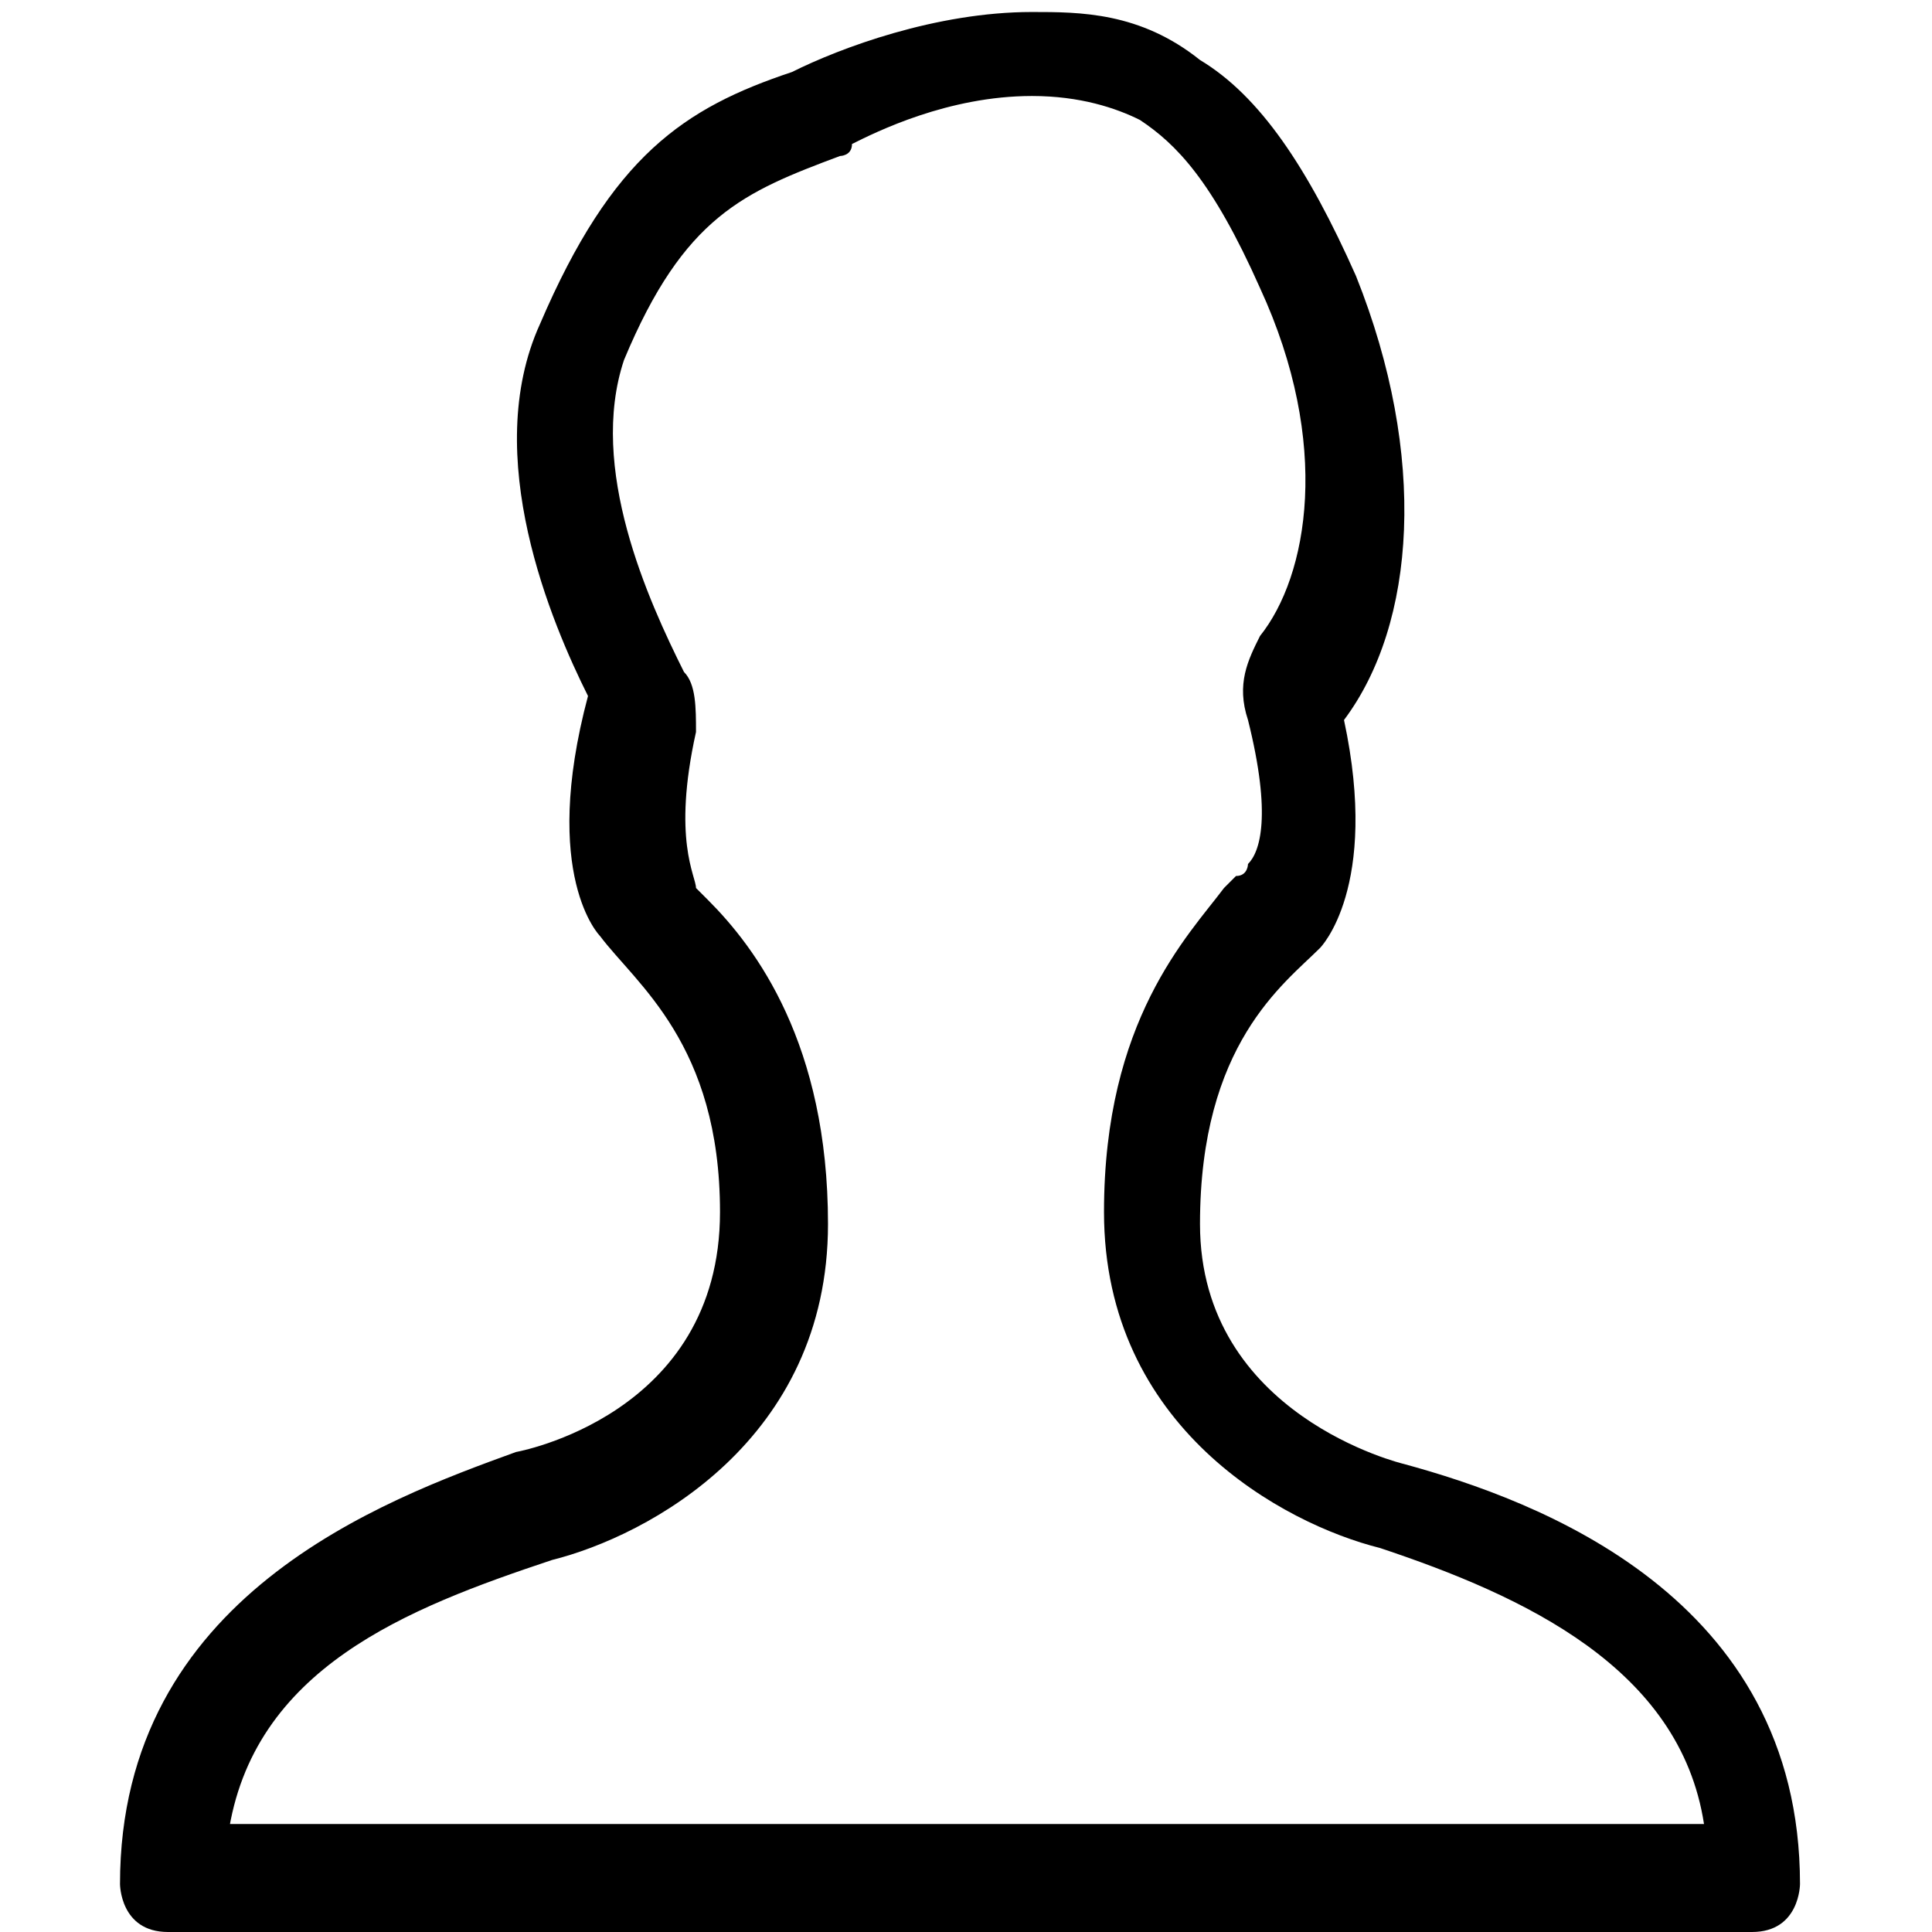 <?xml version="1.0" encoding="utf-8"?>
<!-- Generator: Adobe Illustrator 21.0.2, SVG Export Plug-In . SVG Version: 6.00 Build 0)  -->
<svg version="1.1" id="Livello_1" xmlns="http://www.w3.org/2000/svg" xmlns:xlink="http://www.w3.org/1999/xlink" x="0px" y="0px"
	 viewBox="0 0 16.1 16.1" style="enable-background:new 0 0 16.1 16.1;" xml:space="preserve">
<path d="M11.7,12.2c0,0-1.7-0.4-1.7-2c0-1.5,0.7-2,1-2.3c0,0,0.5-0.5,0.2-1.9c0.6-0.8,0.7-2.2,0.1-3.7c-0.4-0.9-0.8-1.5-1.3-1.8
	C9.5,0.1,9,0.1,8.6,0.1c-0.8,0-1.6,0.3-2,0.5C5.7,0.9,5.1,1.3,4.5,2.7C4,3.8,4.6,5.2,4.9,5.8C4.5,7.3,5,7.8,5,7.8
	c0.3,0.4,1,0.9,1,2.3c0,1.7-1.7,2-1.7,2C3.2,12.5,1,13.3,1,15.7c0,0,0,0.4,0.4,0.4h13.2c0.4,0,0.4-0.4,0.4-0.4
	C15,13.3,12.8,12.5,11.7,12.2 M1.9,15.3c0.2-1.4,1.5-1.9,2.7-2.3c0.8-0.2,2.3-1,2.3-2.8c0-1.5-0.6-2.3-1-2.7c0,0-0.1-0.1-0.1-0.1
	c0,0,0,0,0,0c0-0.1-0.2-0.4,0-1.3c0-0.2,0-0.4-0.1-0.5C5.4,5,4.9,3.9,5.2,3C5.7,1.8,6.2,1.6,7,1.3c0,0,0.1,0,0.1-0.1
	c0.2-0.1,0.8-0.4,1.5-0.4c0.4,0,0.7,0.1,0.9,0.2c0.3,0.2,0.6,0.5,1,1.4c0.6,1.3,0.4,2.4,0,2.9c-0.1,0.2-0.2,0.4-0.1,0.7
	c0.2,0.8,0.1,1.1,0,1.2c0,0,0,0.1-0.1,0.1c0,0-0.1,0.1-0.1,0.1c-0.3,0.4-1,1.1-1,2.7c0,1.8,1.5,2.6,2.3,2.8c1.2,0.4,2.5,1,2.7,2.3
	H1.9z"/>
</svg>
